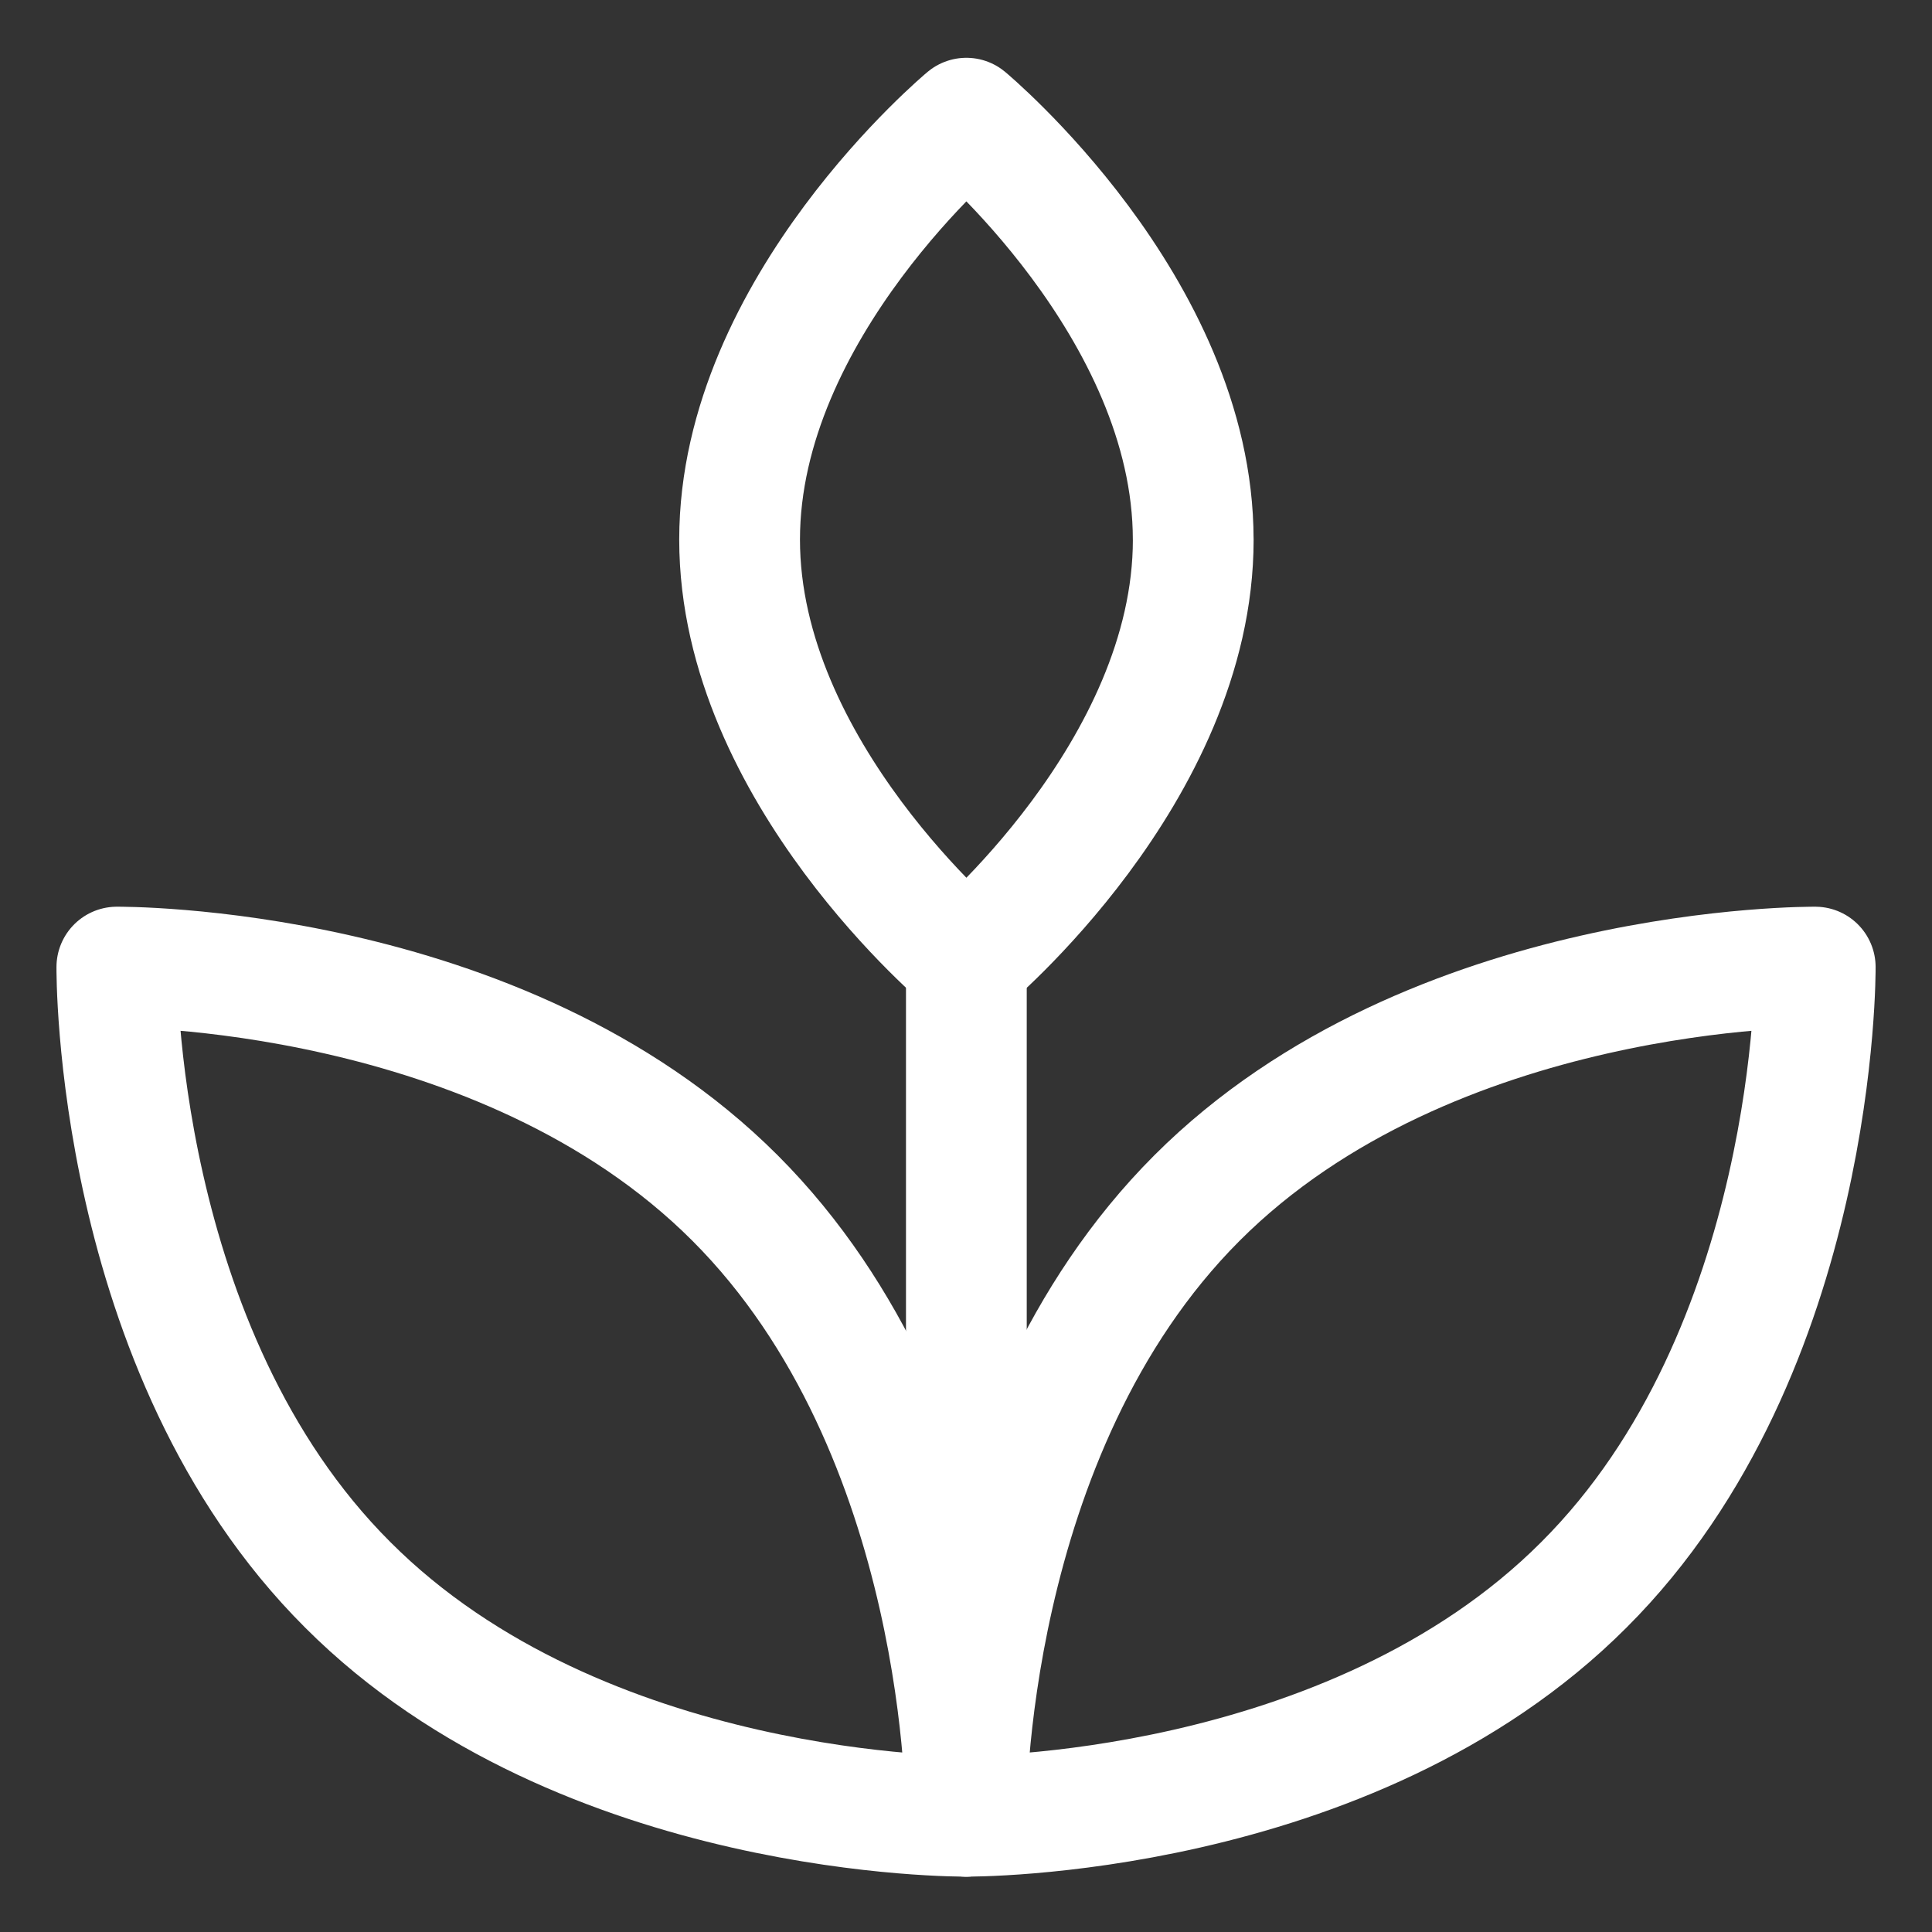 <svg id="Plant--Streamline-Streamline-3.0" xmlns="http://www.w3.org/2000/svg" viewBox="-1.5 -1.5 48 48" height="48" width="48">
  <rect x="-1.5" y="-1.5" width="48" height="48" fill="#333333" stroke="none"/>
  <desc>
    Plant Streamline Icon: https://streamlinehq.com
  </desc>
  <defs></defs>
  <title>plant</title>
  <path d="M28.146 11.906c0 5.781 -5.636 10.468 -5.636 10.468S16.875 17.687 16.875 11.906 22.509 1.436 22.509 1.436s5.636 4.688 5.636 10.47Z" fill="none" stroke="#ffffff" stroke-linecap="round" stroke-linejoin="round" stroke-width="3"></path>
  <path d="M37.851 37.875C32.023 43.712 22.5 43.624 22.5 43.624s-0.088 -9.532 5.739 -15.36 15.36 -5.737 15.36 -5.737 0.077 9.536 -5.749 15.349Z" fill="none" stroke="#ffffff" stroke-linecap="round" stroke-linejoin="round" stroke-width="3"></path>
  <path d="M7.14 37.875C12.968 43.712 22.5 43.624 22.5 43.624s0.088 -9.532 -5.739 -15.36 -15.358 -5.737 -15.358 -5.737S1.312 32.062 7.14 37.875Z" fill="none" stroke="#ffffff" stroke-linecap="round" stroke-linejoin="round" stroke-width="3"></path>
  <path d="m22.509 22.374 0 21.249" fill="none" stroke="#ffffff" stroke-linecap="round" stroke-linejoin="round" stroke-width="3"></path>
</svg>